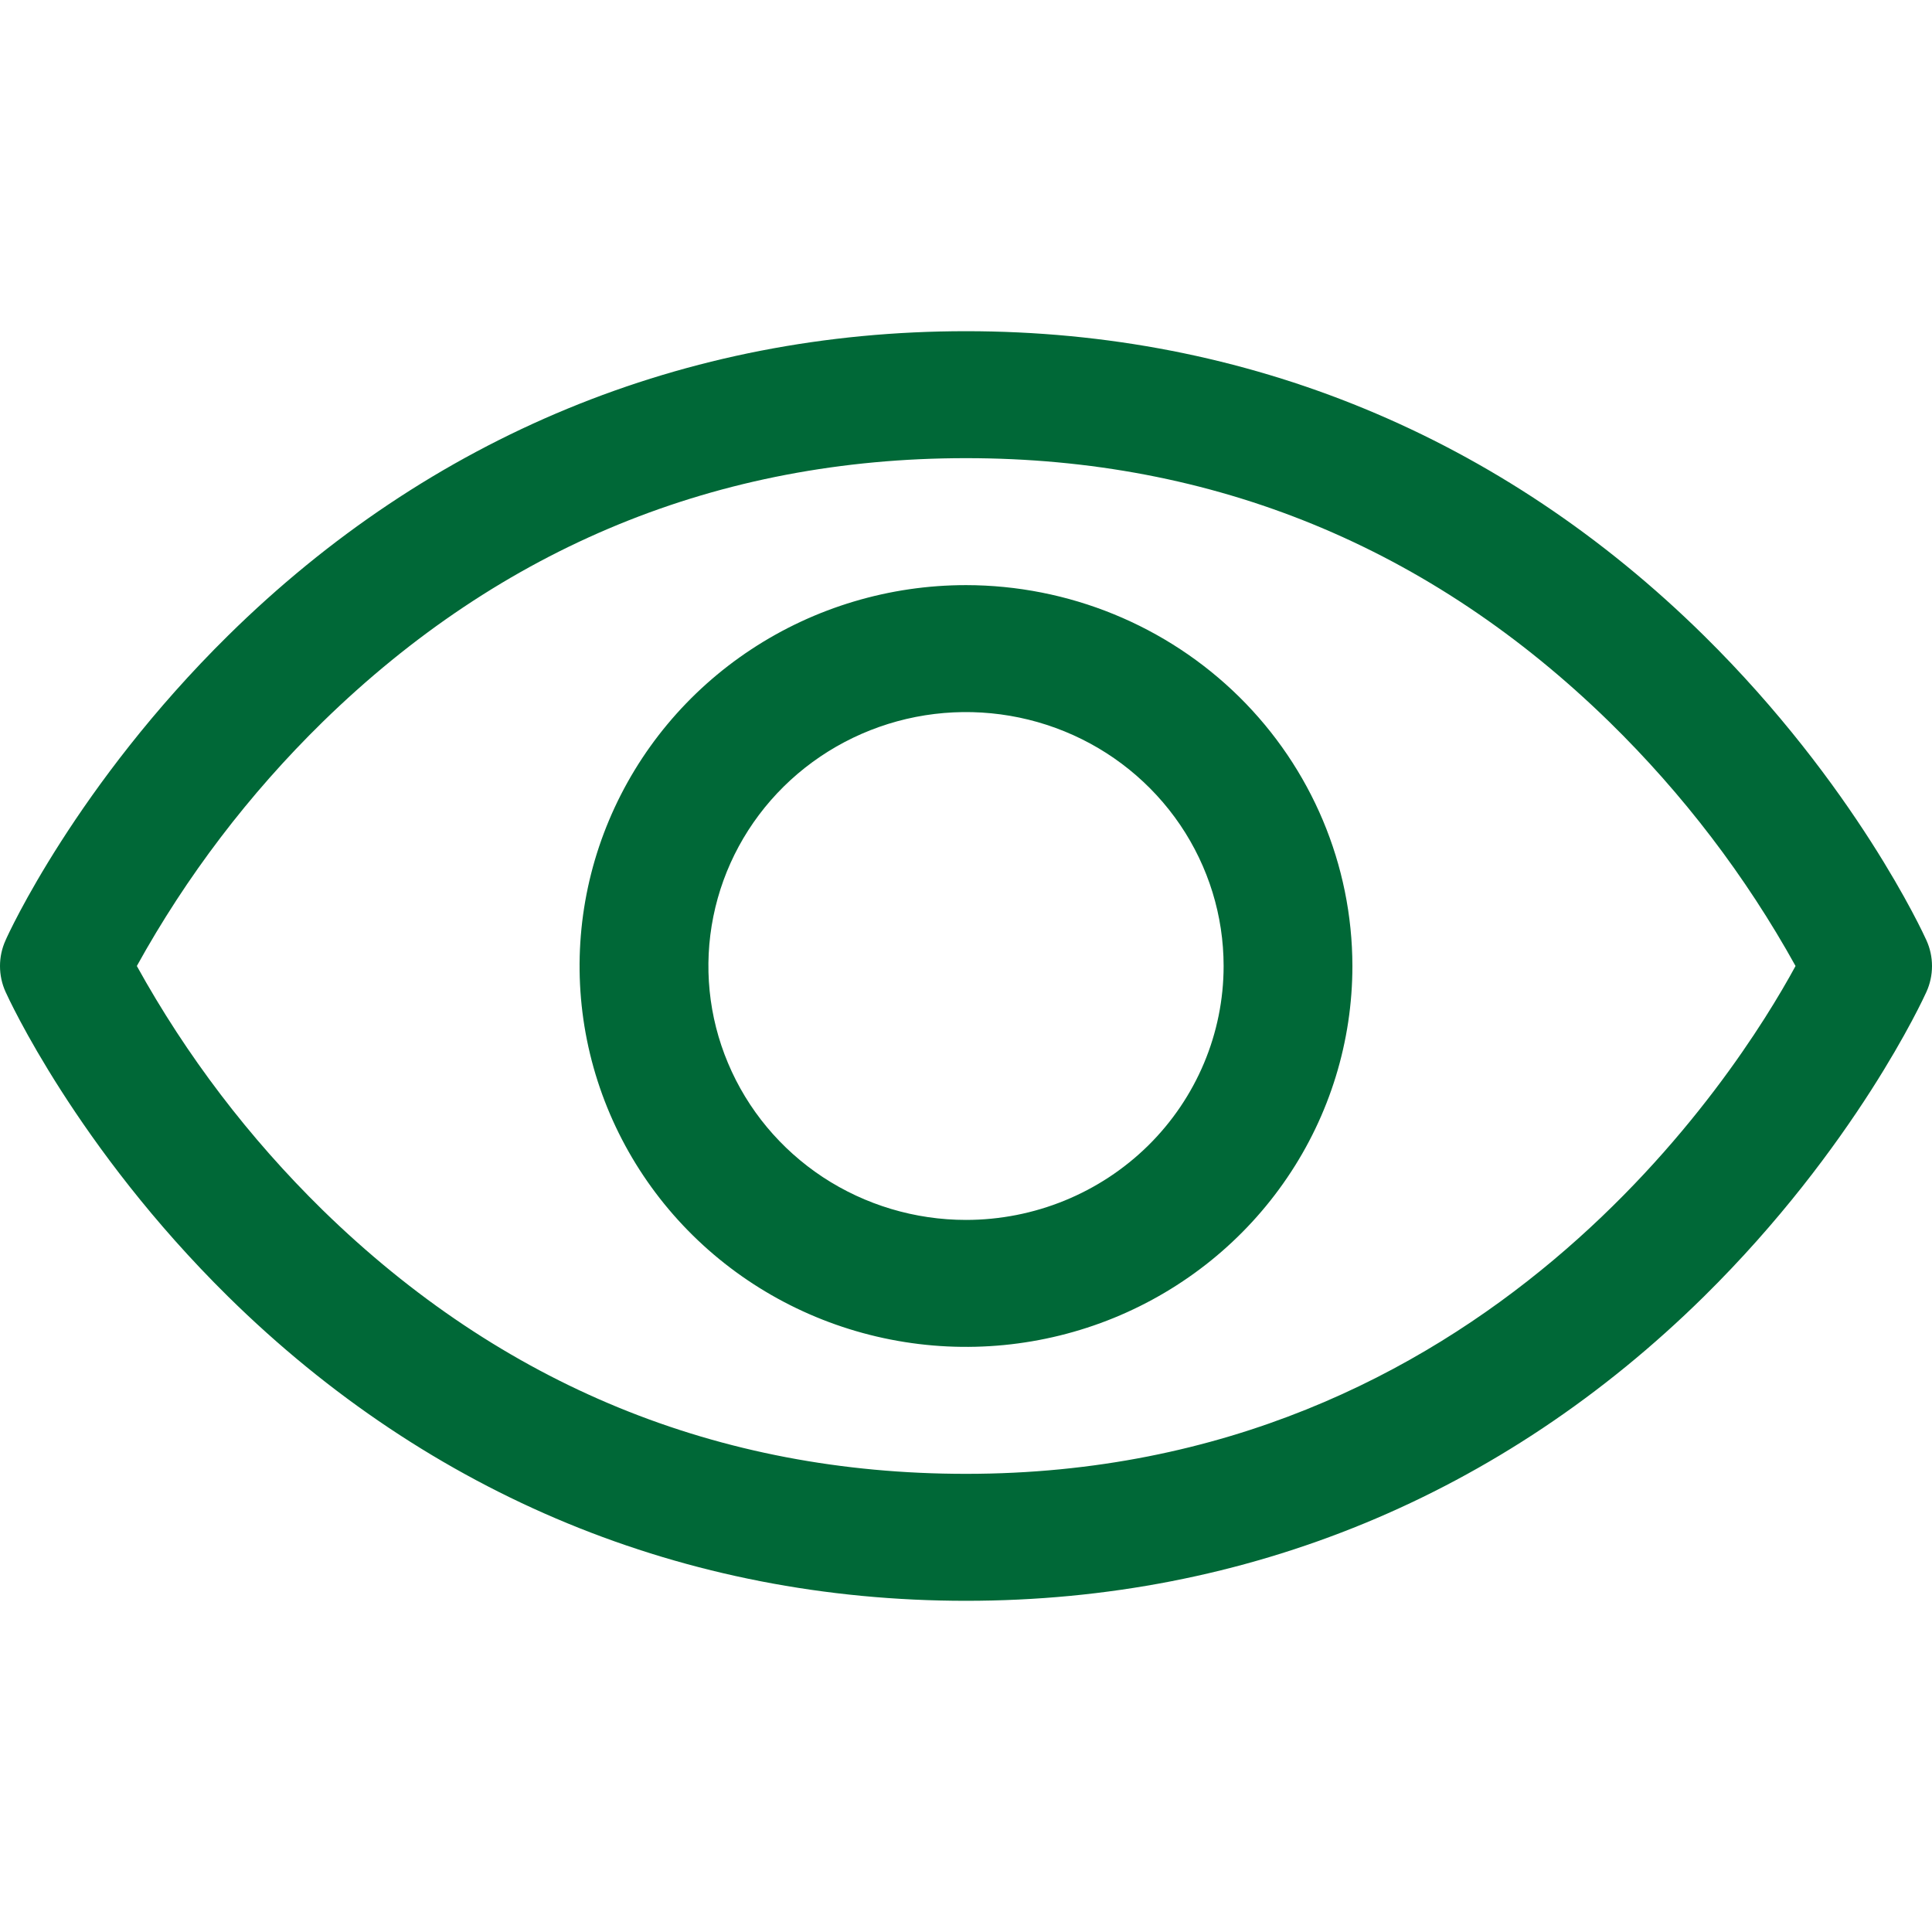 <svg width="35" height="35" viewBox="0 0 35 35" fill="none" xmlns="http://www.w3.org/2000/svg">
<path d="M34.899 17.034C34.848 16.921 33.613 14.22 30.867 11.513C27.208 7.906 22.587 6 17.5 6C12.413 6 7.792 7.906 4.133 11.513C1.387 14.22 0.146 16.925 0.101 17.034C0.034 17.181 0 17.34 0 17.501C0 17.662 0.034 17.822 0.101 17.969C0.152 18.082 1.387 20.782 4.133 23.489C7.792 27.094 12.413 29 17.5 29C22.587 29 27.208 27.094 30.867 23.489C33.613 20.782 34.848 18.082 34.899 17.969C34.966 17.822 35 17.662 35 17.501C35 17.34 34.966 17.181 34.899 17.034ZM17.5 26.7C13.011 26.7 9.09 25.091 5.844 21.92C4.512 20.615 3.378 19.126 2.479 17.5C3.378 15.874 4.511 14.385 5.844 13.08C9.09 9.909 13.011 8.3 17.5 8.3C21.989 8.3 25.91 9.909 29.157 13.08C30.491 14.385 31.627 15.874 32.528 17.5C31.477 19.435 26.896 26.7 17.5 26.7ZM17.5 10.6C16.116 10.6 14.762 11.005 13.611 11.763C12.46 12.521 11.563 13.599 11.033 14.86C10.503 16.12 10.364 17.508 10.634 18.846C10.905 20.185 11.571 21.414 12.55 22.379C13.529 23.344 14.777 24.001 16.134 24.267C17.492 24.534 18.9 24.397 20.179 23.875C21.458 23.352 22.551 22.468 23.32 21.333C24.09 20.199 24.5 18.865 24.5 17.5C24.498 15.671 23.76 13.917 22.448 12.623C21.135 11.329 19.356 10.602 17.5 10.6ZM17.5 22.1C16.577 22.1 15.675 21.83 14.907 21.325C14.14 20.819 13.542 20.101 13.189 19.26C12.835 18.42 12.743 17.495 12.923 16.603C13.103 15.71 13.547 14.891 14.2 14.247C14.853 13.604 15.684 13.166 16.59 12.988C17.495 12.811 18.433 12.902 19.286 13.25C20.139 13.598 20.867 14.188 21.38 14.944C21.893 15.701 22.167 16.59 22.167 17.5C22.167 18.72 21.675 19.89 20.8 20.753C19.925 21.615 18.738 22.1 17.5 22.1Z" fill="#006837"/>
</svg>
